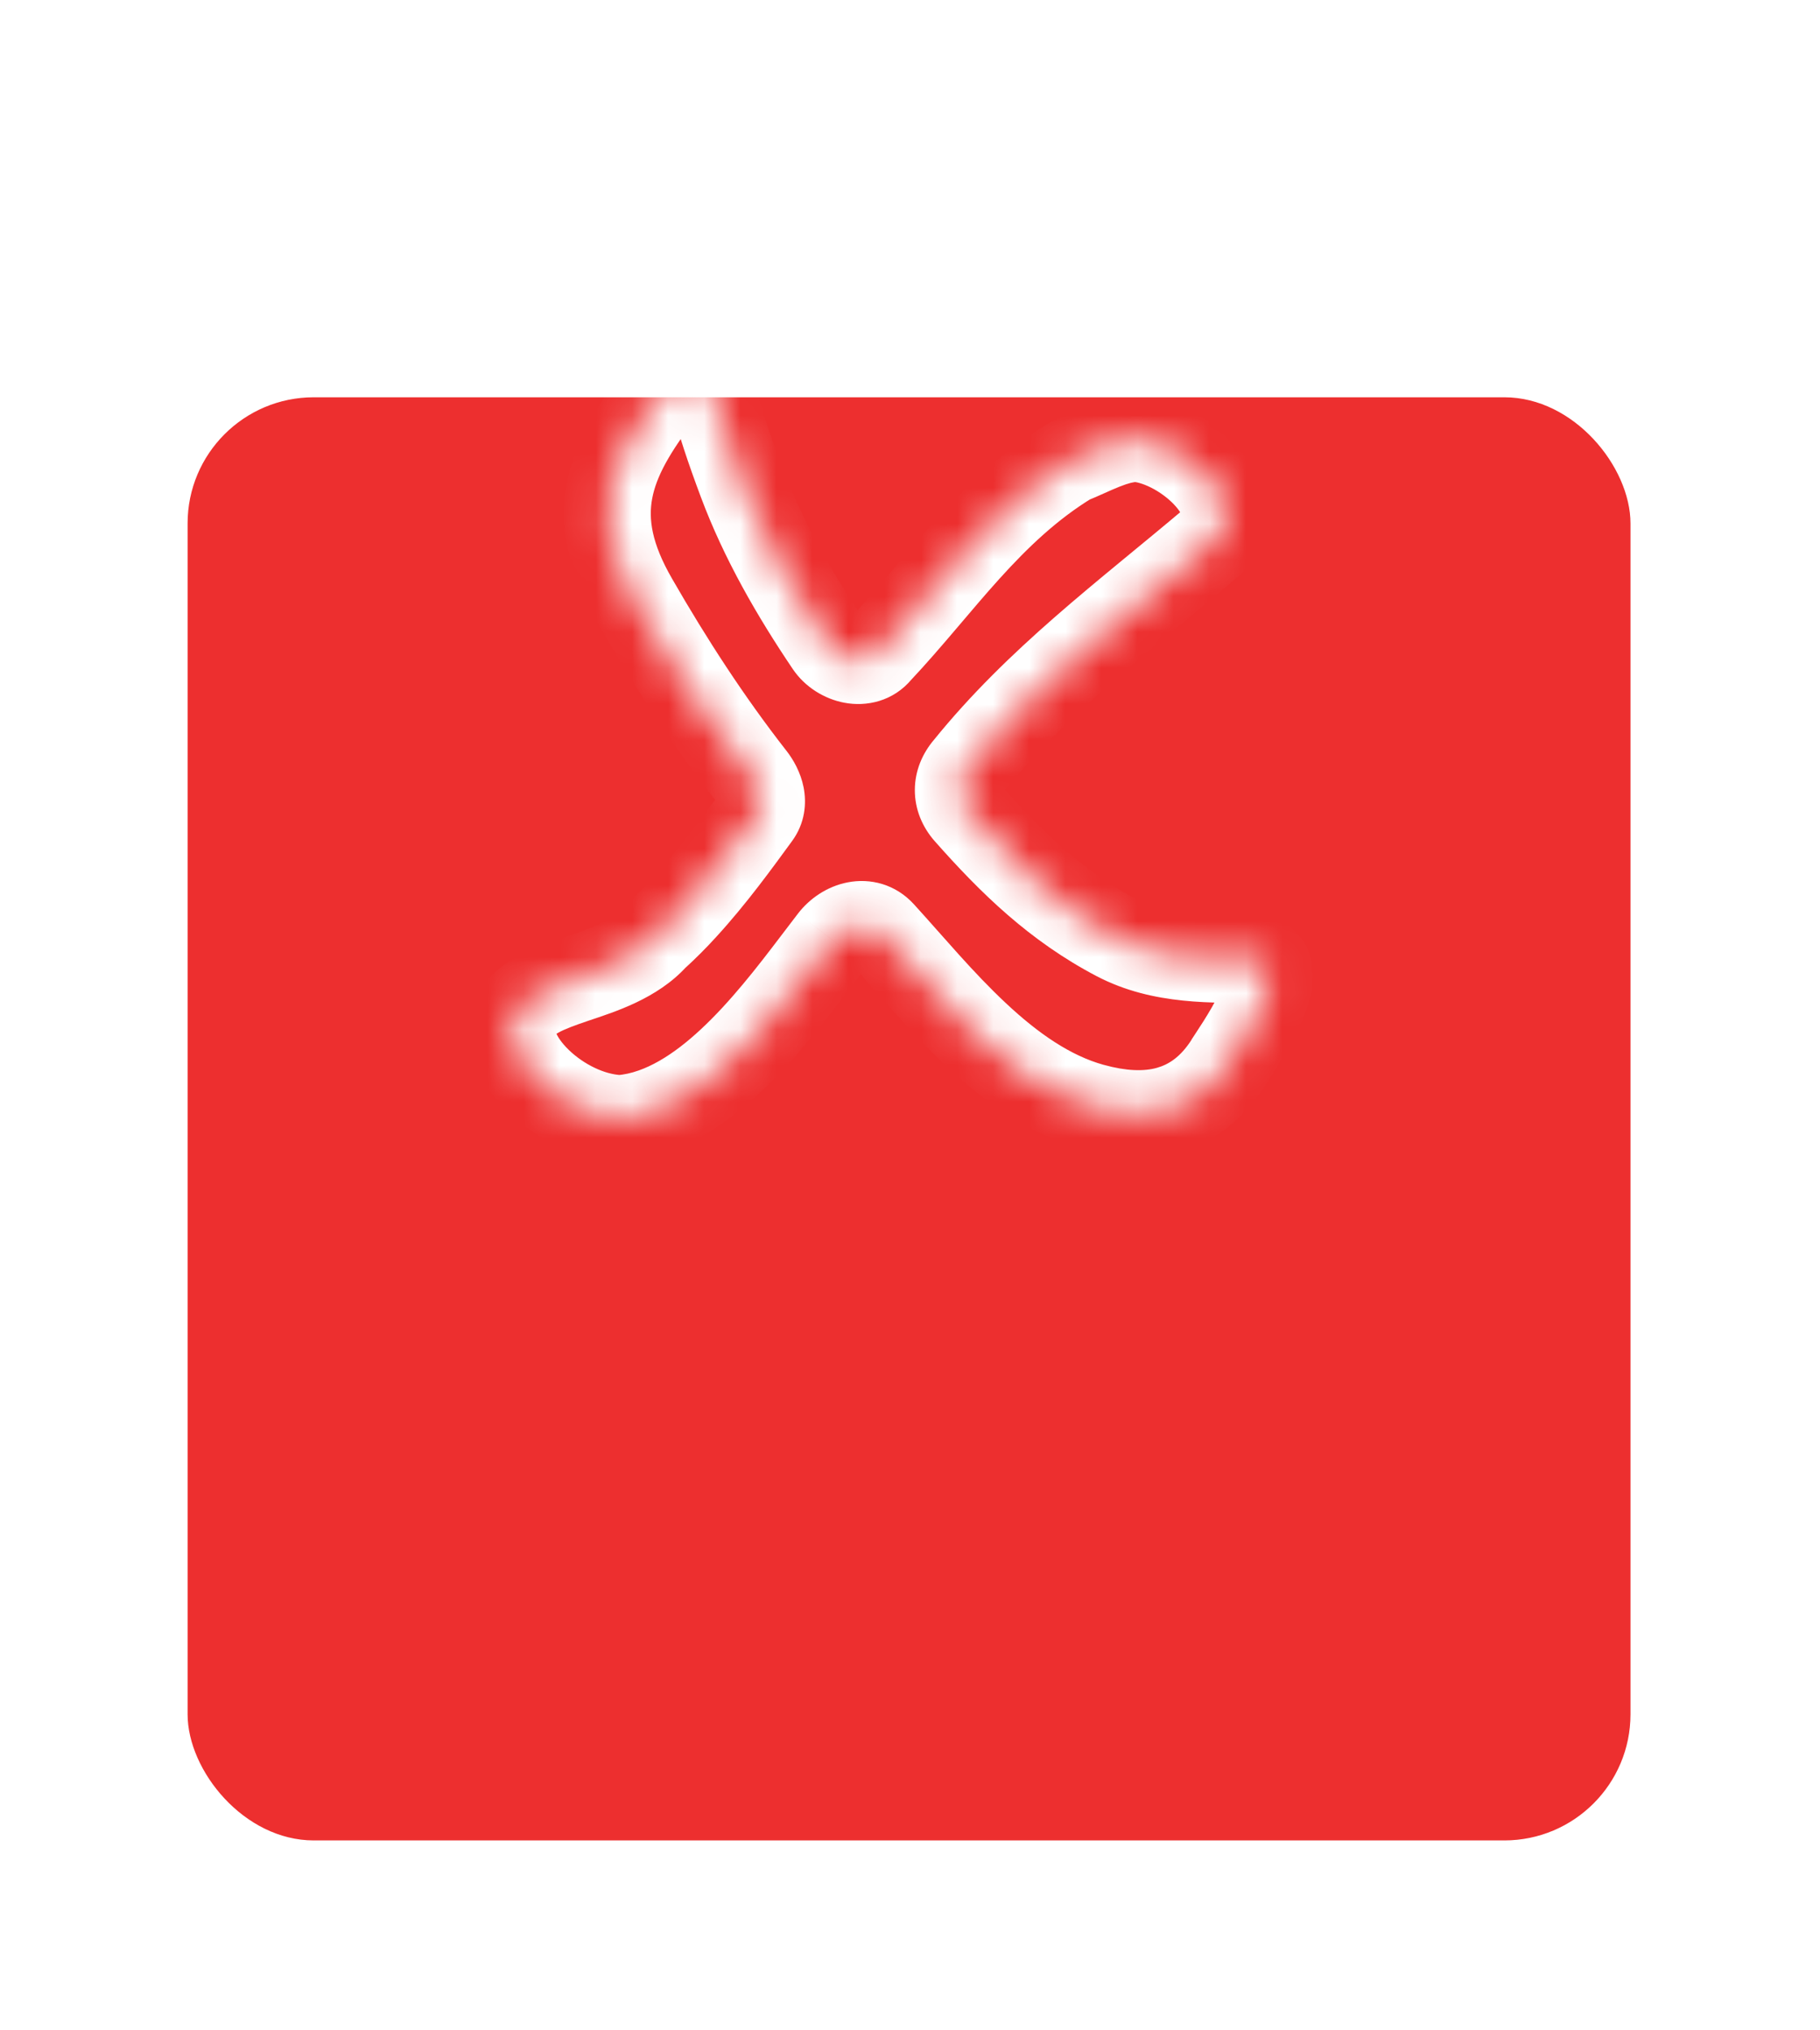 <?xml version="1.0" encoding="UTF-8"?> <svg xmlns="http://www.w3.org/2000/svg" viewBox="0 0 50.4 56.2" fill="none"><g filter="url(#filter0_d_28_415)"><rect x="5.195" width="39.957" height="39.957" rx="3.493" fill="#ED2F2F"></rect></g><mask id="path-2-inside-1_28_415" fill="white"><path d="M34.007 29.428C34.199 29.127 35.76 26.909 34.911 26.575C33.535 26.551 32.192 26.63 30.927 25.967C29.26 25.093 28.021 23.897 26.781 22.494C26.447 22.114 26.454 21.636 26.781 21.256C28.76 18.809 31.113 17.081 33.592 14.983C34.707 13.995 32.849 12.267 31.487 12.145C30.867 12.145 30.249 12.515 29.628 12.761C27.399 14.119 26.038 16.217 24.33 18.034C24.139 18.266 23.866 18.329 23.606 18.279C23.345 18.23 23.095 18.072 22.951 17.858C21.997 16.446 21.127 14.939 20.53 13.339C20.21 12.483 19.911 11.618 19.695 10.73C19.375 9.402 18.89 10.125 18.334 10.841C16.812 12.797 16.234 14.299 17.571 16.62C18.556 18.329 19.615 19.964 20.83 21.52C21.056 21.81 21.217 22.238 20.966 22.58C20.415 23.332 19.738 24.274 18.948 25.134C18.687 25.421 18.411 25.696 18.124 25.957C16.996 27.204 14.642 27.081 14.27 28.192C13.777 29.179 15.509 30.907 17.178 30.966C17.486 30.941 17.789 30.875 18.08 30.771C20.138 30.049 21.843 27.59 23.048 26.026C23.372 25.605 24.008 25.389 24.426 25.849C26.015 27.596 27.856 29.976 30.244 30.639C31.772 31.06 33.114 30.835 34.01 29.429"></path></mask><path d="M34.911 26.575L35.349 25.46L35.148 25.381L34.932 25.377L34.911 26.575ZM30.927 25.967L31.484 24.905L31.484 24.905L30.927 25.967ZM26.781 22.494L25.881 23.286L25.883 23.288L26.781 22.494ZM26.781 21.256L27.689 22.038L27.701 22.024L27.713 22.01L26.781 21.256ZM33.592 14.983L34.366 15.898L34.377 15.889L34.387 15.88L33.592 14.983ZM31.487 12.145L31.594 10.951L31.541 10.946H31.487V12.145ZM29.628 12.761L29.187 11.647L29.092 11.684L29.005 11.737L29.628 12.761ZM24.33 18.034L23.457 17.213L23.43 17.242L23.405 17.272L24.33 18.034ZM23.606 18.279L23.829 17.102L23.826 17.101L23.606 18.279ZM22.951 17.858L21.957 18.529L21.958 18.53L22.951 17.858ZM20.53 13.339L21.653 12.919L21.652 12.919L20.53 13.339ZM19.695 10.73L18.53 11.011L18.53 11.012L19.695 10.73ZM18.334 10.841L17.388 10.104L17.387 10.105L18.334 10.841ZM17.571 16.62L18.61 16.021L18.61 16.021L17.571 16.62ZM20.83 21.52L19.885 22.258L19.885 22.258L20.83 21.52ZM20.966 22.58L20 21.87L20 21.871L20.966 22.58ZM18.948 25.134L18.065 24.323L18.062 24.327L18.948 25.134ZM18.124 25.957L17.318 25.07L17.274 25.11L17.235 25.153L18.124 25.957ZM14.27 28.192L15.342 28.728L15.38 28.653L15.407 28.573L14.27 28.192ZM17.178 30.966L17.136 32.164L17.207 32.167L17.278 32.161L17.178 30.966ZM18.08 30.771L17.684 29.64L17.677 29.642L18.08 30.771ZM23.048 26.026L23.997 26.758L23.998 26.757L23.048 26.026ZM24.426 25.849L25.313 25.042L25.313 25.042L24.426 25.849ZM30.244 30.639L29.924 31.794L29.926 31.794L30.244 30.639ZM35.019 30.071C35.077 29.98 35.58 29.252 35.927 28.538C36.095 28.192 36.292 27.725 36.346 27.257C36.373 27.018 36.377 26.677 36.233 26.326C36.07 25.931 35.76 25.621 35.349 25.46L34.472 27.691C34.274 27.613 34.1 27.445 34.015 27.236C33.947 27.071 33.966 26.961 33.964 26.982C33.958 27.033 33.911 27.201 33.771 27.49C33.503 28.043 33.129 28.575 32.995 28.786L35.019 30.071ZM34.932 25.377C33.416 25.35 32.435 25.404 31.484 24.905L30.37 27.028C31.95 27.857 33.654 27.752 34.89 27.774L34.932 25.377ZM31.484 24.905C30.007 24.131 28.883 23.062 27.679 21.7L25.883 23.288C27.159 24.732 28.513 26.055 30.371 27.029L31.484 24.905ZM27.681 21.702C27.687 21.709 27.732 21.771 27.732 21.88C27.731 21.985 27.688 22.04 27.689 22.038L25.873 20.473C25.547 20.852 25.336 21.335 25.334 21.87C25.332 22.408 25.541 22.899 25.881 23.286L27.681 21.702ZM27.713 22.01C29.598 19.679 31.808 18.063 34.366 15.898L32.818 14.068C30.417 16.099 27.921 17.939 25.849 20.502L27.713 22.01ZM34.387 15.88C34.964 15.369 35.203 14.683 35.114 13.988C35.035 13.366 34.709 12.84 34.374 12.453C33.718 11.699 32.644 11.045 31.594 10.951L31.38 13.339C31.51 13.351 31.718 13.411 31.963 13.547C32.201 13.681 32.415 13.854 32.563 14.025C32.723 14.209 32.738 14.308 32.736 14.292C32.734 14.272 32.733 14.222 32.755 14.162C32.778 14.101 32.806 14.078 32.797 14.086L34.387 15.88ZM31.487 10.946C30.949 10.946 30.471 11.105 30.115 11.247C29.933 11.32 29.754 11.4 29.604 11.467C29.445 11.538 29.314 11.596 29.187 11.647L30.071 13.875C30.253 13.803 30.432 13.723 30.583 13.655C30.742 13.584 30.874 13.525 31.001 13.475C31.264 13.37 31.405 13.344 31.487 13.344V10.946ZM29.005 11.737C27.749 12.503 26.761 13.462 25.894 14.422C25.463 14.899 25.048 15.392 24.652 15.858C24.25 16.331 23.861 16.783 23.457 17.213L25.203 18.855C25.653 18.377 26.075 17.885 26.478 17.411C26.887 16.931 27.272 16.473 27.673 16.029C28.471 15.146 29.279 14.378 30.252 13.785L29.005 11.737ZM23.405 17.272C23.461 17.204 23.544 17.146 23.64 17.117C23.728 17.09 23.795 17.095 23.829 17.102L23.383 19.457C23.983 19.571 24.732 19.431 25.255 18.797L23.405 17.272ZM23.826 17.101C23.855 17.107 23.872 17.115 23.882 17.121C23.891 17.128 23.915 17.145 23.943 17.186L21.958 18.53C22.292 19.023 22.827 19.353 23.385 19.458L23.826 17.101ZM23.944 17.187C23.019 15.818 22.205 14.398 21.653 12.919L19.407 13.758C20.05 15.48 20.974 17.073 21.957 18.529L23.944 17.187ZM21.652 12.919C21.338 12.078 21.059 11.266 20.86 10.447L18.53 11.012C18.763 11.971 19.082 12.889 19.407 13.758L21.652 12.919ZM20.86 10.448C20.772 10.085 20.626 9.621 20.307 9.275C20.122 9.073 19.85 8.881 19.487 8.814C19.131 8.749 18.824 8.83 18.61 8.927C18.237 9.095 17.968 9.392 17.833 9.547C17.675 9.728 17.506 9.952 17.388 10.104L19.28 11.577C19.439 11.372 19.54 11.237 19.64 11.122C19.685 11.07 19.71 11.047 19.717 11.04C19.729 11.03 19.687 11.07 19.596 11.112C19.497 11.156 19.302 11.217 19.054 11.172C18.799 11.125 18.63 10.992 18.543 10.898C18.468 10.816 18.45 10.76 18.464 10.793C18.475 10.82 18.5 10.886 18.53 11.011L20.86 10.448ZM17.387 10.105C16.601 11.116 15.924 12.17 15.701 13.376C15.469 14.64 15.765 15.885 16.532 17.218L18.61 16.021C18.04 15.033 17.957 14.367 18.059 13.811C18.172 13.197 18.545 12.522 19.28 11.576L17.387 10.105ZM16.532 17.218C17.537 18.963 18.627 20.647 19.885 22.258L21.774 20.782C20.602 19.281 19.574 17.696 18.61 16.021L16.532 17.218ZM19.885 22.258C19.897 22.273 19.905 22.287 19.909 22.295C19.914 22.303 19.907 22.294 19.902 22.265C19.896 22.236 19.889 22.177 19.903 22.099C19.918 22.016 19.952 21.936 20 21.87L21.932 23.29C22.297 22.793 22.341 22.24 22.253 21.796C22.169 21.378 21.968 21.029 21.774 20.781L19.885 22.258ZM20 21.871C19.437 22.638 18.801 23.522 18.065 24.323L19.831 25.944C20.674 25.026 21.394 24.025 21.933 23.289L20 21.871ZM18.062 24.327C17.826 24.586 17.578 24.834 17.318 25.07L18.929 26.845C19.245 26.558 19.548 26.256 19.835 25.94L18.062 24.327ZM17.235 25.153C16.921 25.5 16.392 25.697 15.527 25.991C15.159 26.116 14.686 26.277 14.281 26.506C13.864 26.742 13.36 27.136 13.134 27.811L15.407 28.573C15.367 28.692 15.296 28.686 15.46 28.593C15.636 28.494 15.892 28.399 16.3 28.26C16.987 28.027 18.198 27.662 19.012 26.762L17.235 25.153ZM13.198 27.656C12.873 28.306 12.97 28.974 13.167 29.474C13.365 29.975 13.702 30.423 14.079 30.788C14.817 31.504 15.936 32.122 17.136 32.164L17.22 29.768C16.751 29.752 16.17 29.476 15.748 29.067C15.544 28.869 15.437 28.696 15.397 28.593C15.356 28.49 15.42 28.572 15.342 28.728L13.198 27.656ZM17.278 32.161C17.69 32.126 18.095 32.038 18.484 31.899L17.677 29.642C17.484 29.711 17.283 29.755 17.078 29.772L17.278 32.161ZM18.477 31.902C19.784 31.443 20.886 30.476 21.763 29.529C22.646 28.576 23.425 27.501 23.997 26.758L22.098 25.295C21.466 26.115 20.79 27.052 20.004 27.9C19.213 28.754 18.434 29.376 17.684 29.64L18.477 31.902ZM23.998 26.757C23.995 26.761 23.994 26.761 23.992 26.763C23.99 26.764 23.972 26.776 23.931 26.784C23.888 26.792 23.816 26.796 23.729 26.769C23.638 26.741 23.573 26.692 23.54 26.655L25.313 25.042C24.795 24.472 24.094 24.309 23.472 24.431C22.901 24.542 22.416 24.881 22.098 25.295L23.998 26.757ZM23.54 26.655C24.285 27.474 25.212 28.585 26.216 29.525C27.233 30.477 28.459 31.387 29.924 31.794L30.565 29.484C29.642 29.228 28.753 28.616 27.855 27.775C26.944 26.923 26.157 25.97 25.313 25.042L23.54 26.655ZM29.926 31.794C30.817 32.04 31.77 32.131 32.688 31.873C33.639 31.606 34.431 30.999 35.021 30.073L32.999 28.785C32.693 29.265 32.366 29.473 32.04 29.565C31.682 29.666 31.2 29.659 30.563 29.483L29.926 31.794Z" fill="white" mask="url(#path-2-inside-1_28_415)"></path><defs><filter id="filter0_d_28_415" x="0" y="0" width="50.345" height="56.139" filterUnits="userSpaceOnUse" color-interpolation-filters="sRGB"><feFlood flood-opacity="0" result="BackgroundImageFix"></feFlood><feColorMatrix in="SourceAlpha" type="matrix" values="0 0 0 0 0 0 0 0 0 0 0 0 0 0 0 0 0 0 127 0" result="hardAlpha"></feColorMatrix><feMorphology radius="5" operator="erode" in="SourceAlpha" result="effect1_dropShadow_28_415"></feMorphology><feOffset dy="11"></feOffset><feGaussianBlur stdDeviation="5.1"></feGaussianBlur><feComposite in2="hardAlpha" operator="out"></feComposite><feColorMatrix type="matrix" values="0 0 0 0 0.929 0 0 0 0 0.184 0 0 0 0 0.184 0 0 0 0.74 0"></feColorMatrix><feBlend mode="normal" in2="BackgroundImageFix" result="effect1_dropShadow_28_415"></feBlend><feBlend mode="normal" in="SourceGraphic" in2="effect1_dropShadow_28_415" result="shape"></feBlend></filter></defs></svg> 